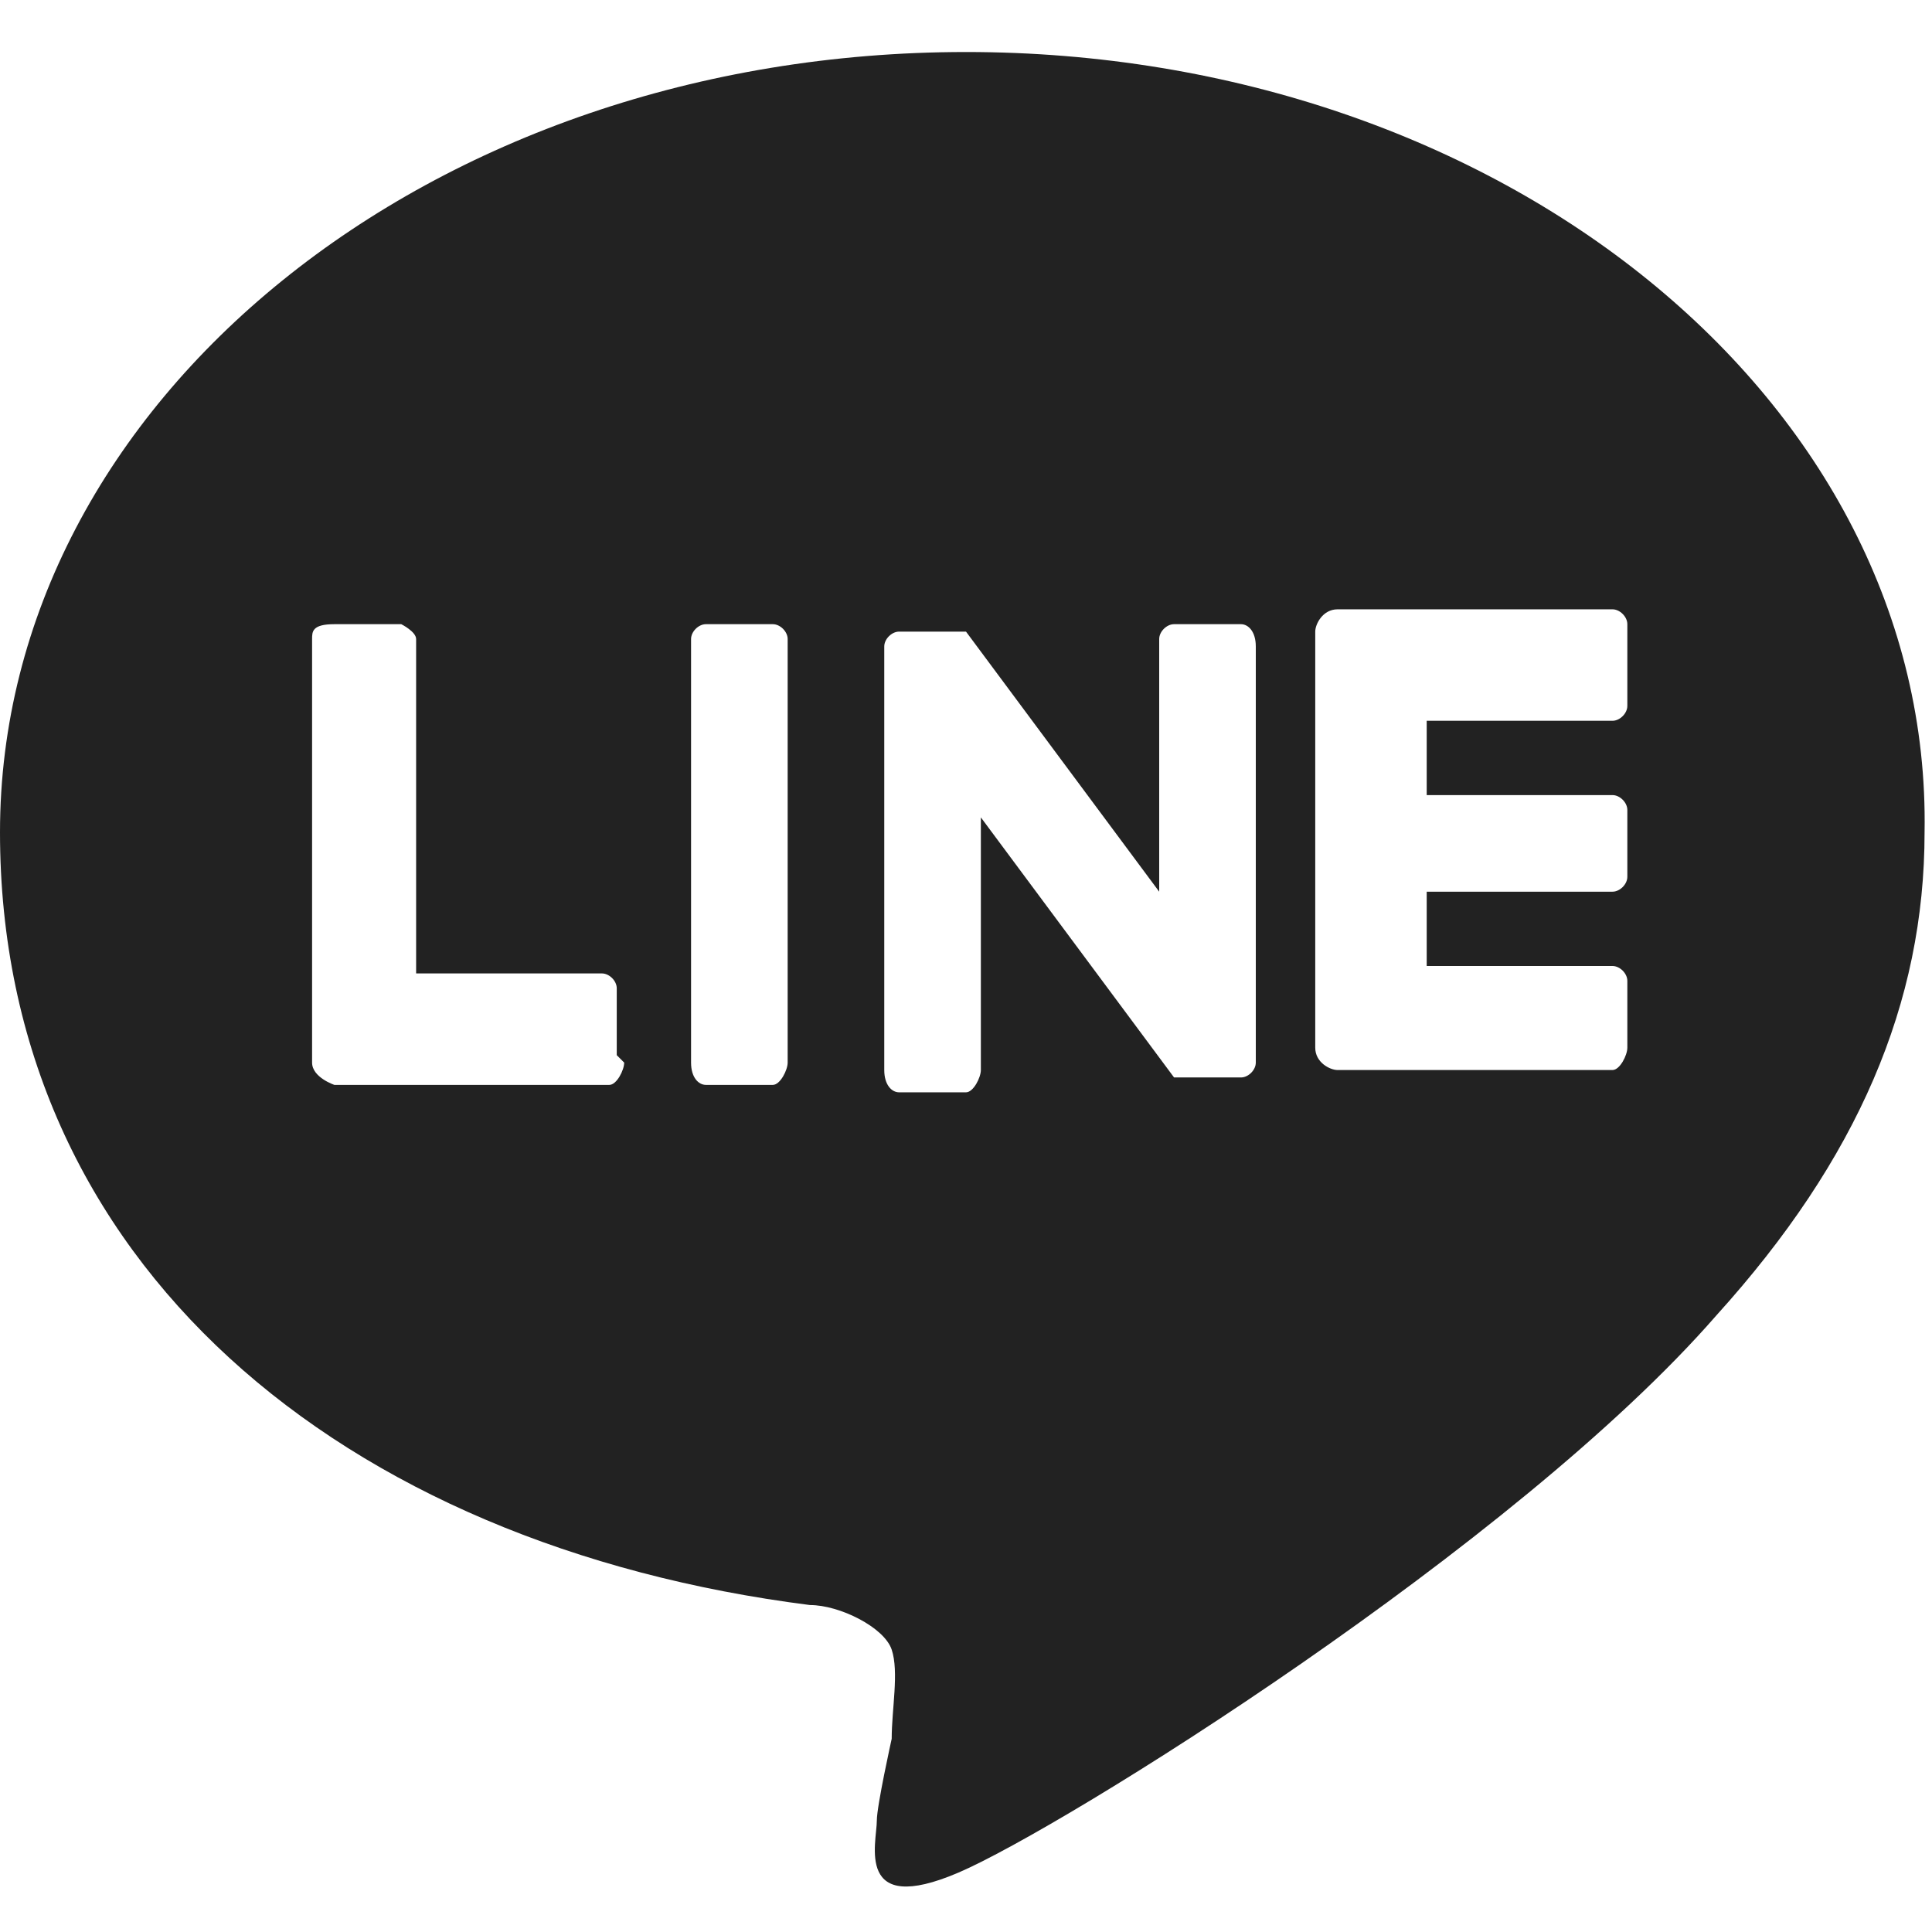 <?xml version="1.0" encoding="UTF-8"?>
<svg id="icon-line-black" xmlns="http://www.w3.org/2000/svg" version="1.1" viewBox="0 0 26 26">
  <defs>
    <style>
      .cls-1 {
        fill: #222;
        stroke-width: 0px;
      }
    </style>
  </defs>
  <path class="cls-1" d="M13,.7C5.8.7,0,5.4,0,11.2s4.6,9.6,10.9,10.4c.4,0,1,.3,1.1.6.1.3,0,.8,0,1.2,0,0-.2.9-.2,1.1,0,.3-.3,1.3,1.1.7,1.4-.6,7.5-4.4,10.2-7.5,1.9-2.1,2.8-4.2,2.8-6.5.1-5.8-5.7-10.5-12.9-10.5ZM8.4,14.3c0,.1-.1.3-.2.3h-3.7c0,0-.3-.1-.3-.3h0v-5.7c0-.1,0-.2.3-.2h.9c0,0,.2.1.2.2v4.5h2.5c.1,0,.2.1.2.2v.9h0ZM10.6,14.3c0,.1-.1.3-.2.3h-.9c-.1,0-.2-.1-.2-.3v-5.7c0-.1.1-.2.2-.2h.9c.1,0,.2.1.2.2v5.7ZM16.9,14.3c0,.1-.1.2-.2.2h-.9l-2.6-3.5v3.4c0,.1-.1.3-.2.3h-.9c-.1,0-.2-.1-.2-.3v-5.7c0-.1.1-.2.2-.2h.9l2.6,3.5v-3.4c0-.1.1-.2.2-.2h.9c.1,0,.2.1.2.3v5.7h0ZM21.9,9.5c0,.1-.1.2-.2.2h-2.5v1h2.5c.1,0,.2.1.2.2v.9c0,.1-.1.2-.2.2h-2.5v1h2.5c.1,0,.2.1.2.2v.9c0,.1-.1.3-.2.3h-3.7c-.1,0-.3-.1-.3-.3h0v-5.6h0c0-.1.1-.3.3-.3h3.7c.1,0,.2.1.2.2v1.1Z"/>
</svg>
